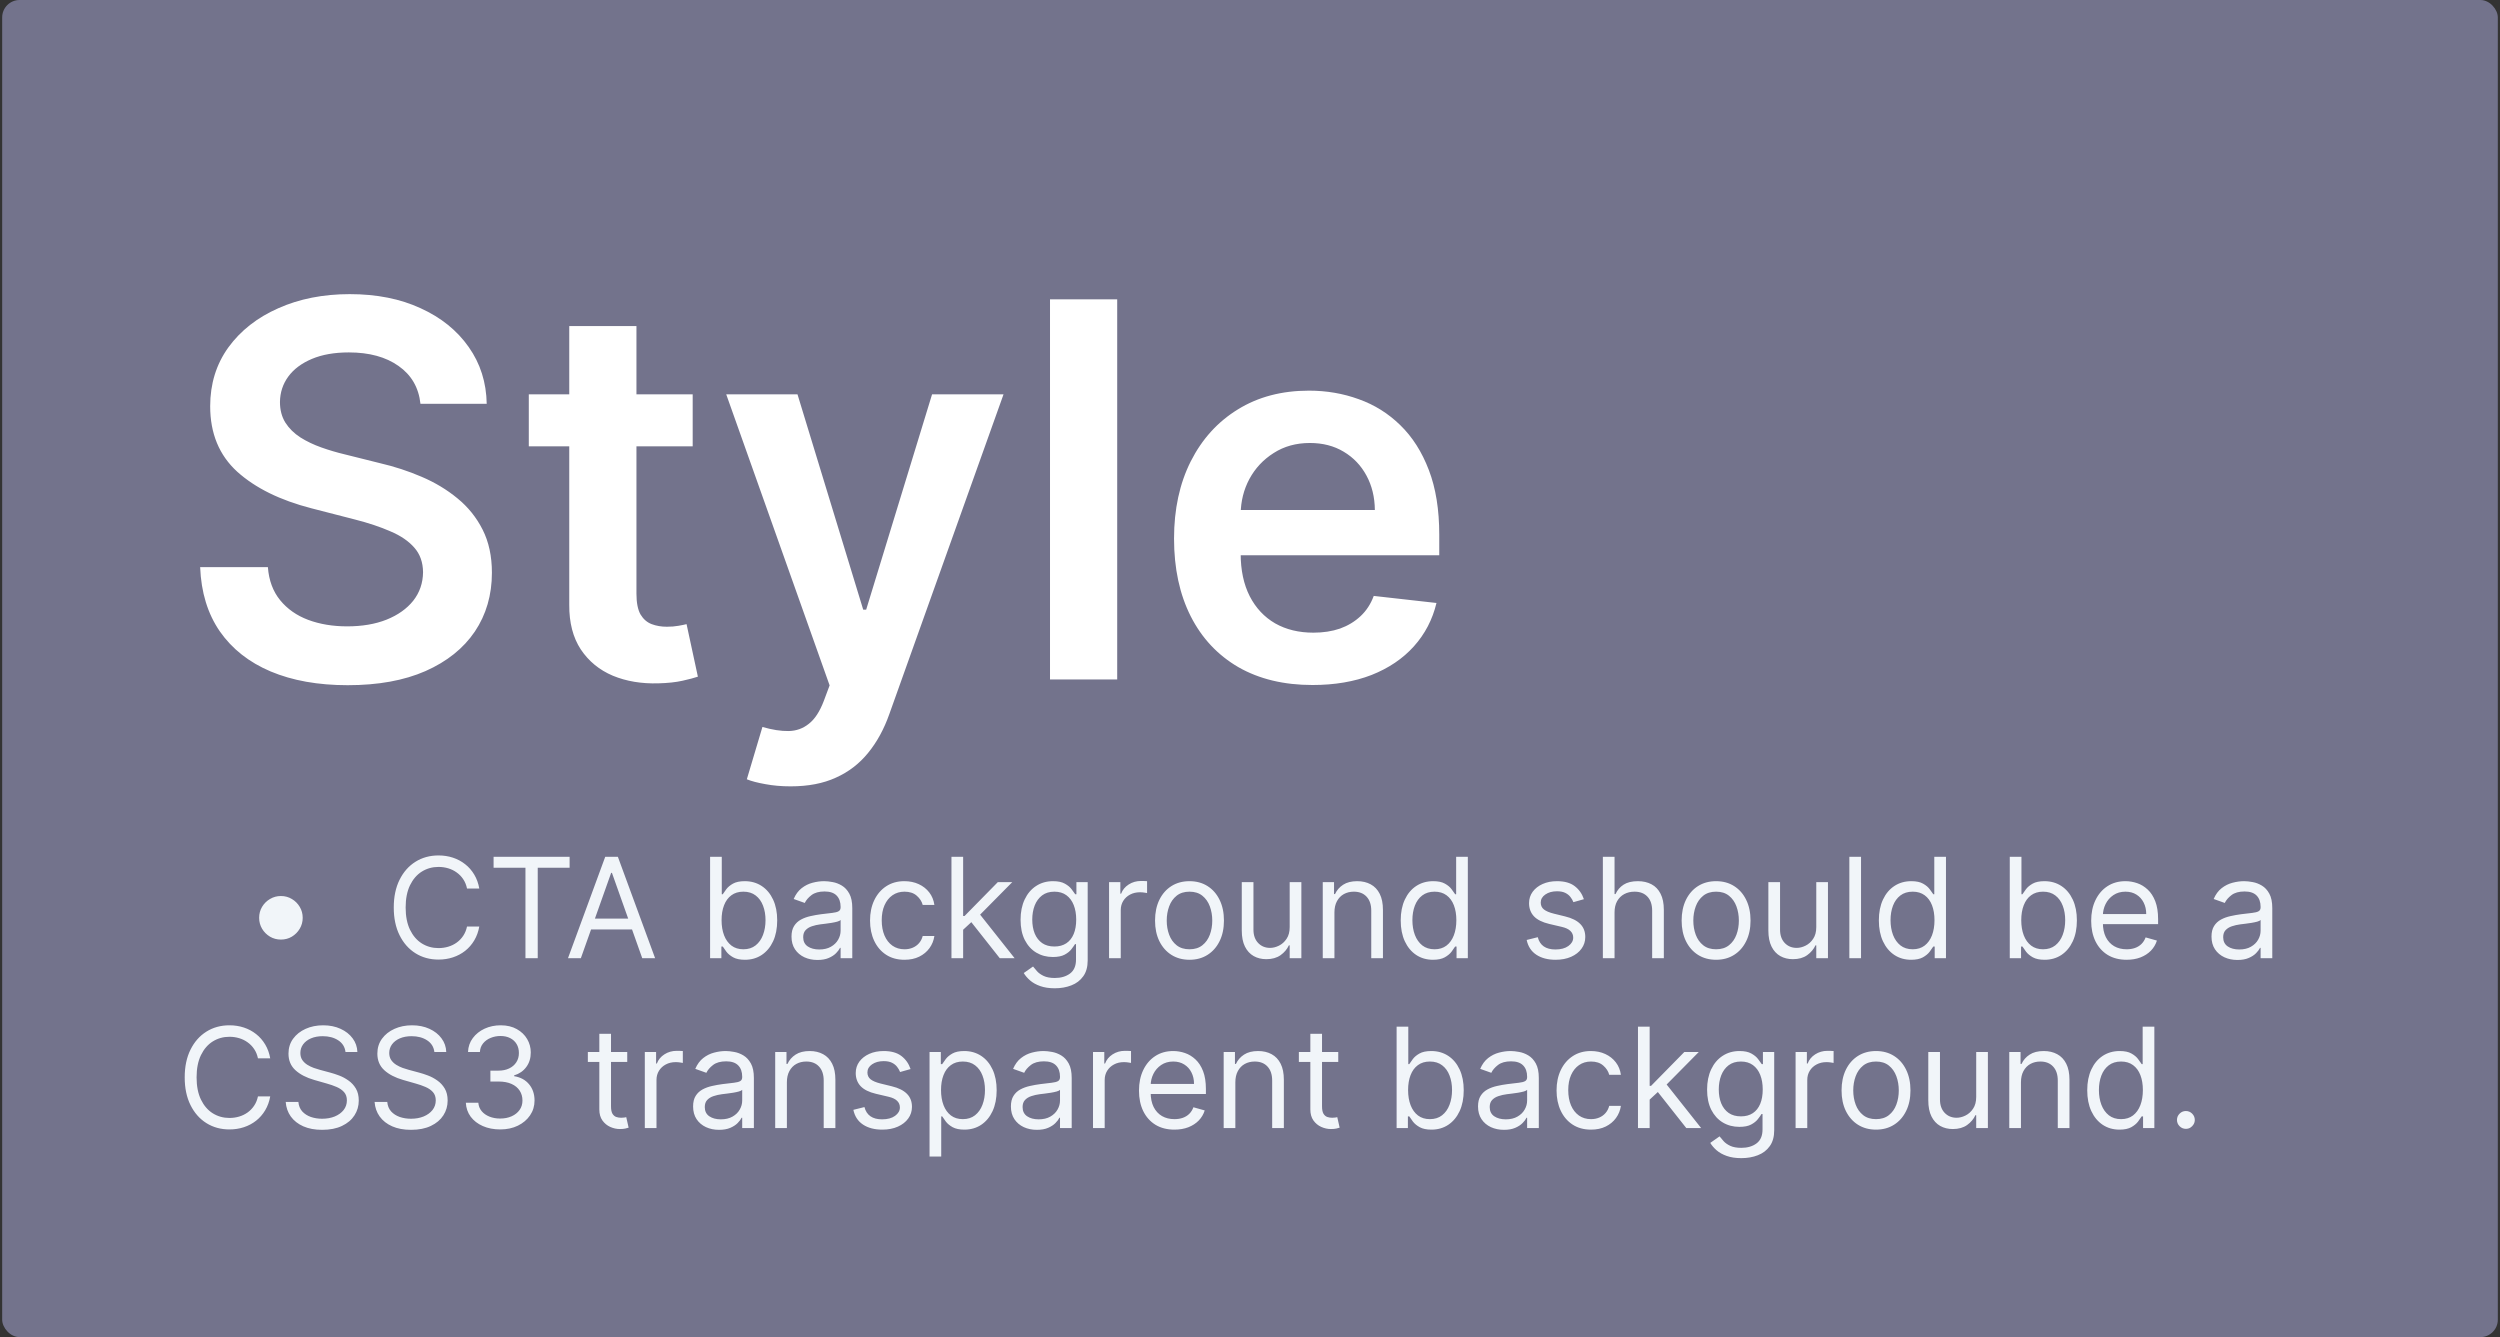 <svg xmlns="http://www.w3.org/2000/svg" width="574" height="307" viewBox="0 0 574 307" fill="none"><rect x="0" y="0" width="574" height="307" fill="#333333" stroke="none"/><rect x="0.5" width="573" height="307" rx="4" fill="#73738C"></rect><path d="M96.537 92.719C96.139 88.997 94.463 86.099 91.508 84.026C88.582 81.952 84.776 80.915 80.088 80.915C76.793 80.915 73.966 81.412 71.608 82.406C69.25 83.401 67.446 84.75 66.196 86.454C64.946 88.159 64.307 90.105 64.278 92.293C64.278 94.111 64.69 95.688 65.514 97.023C66.367 98.358 67.517 99.494 68.966 100.432C70.415 101.341 72.02 102.108 73.781 102.733C75.543 103.358 77.318 103.884 79.108 104.31L87.29 106.355C90.585 107.122 93.753 108.159 96.793 109.466C99.861 110.773 102.602 112.42 105.017 114.409C107.46 116.398 109.392 118.798 110.812 121.611C112.233 124.423 112.943 127.719 112.943 131.497C112.943 136.611 111.636 141.114 109.023 145.006C106.409 148.869 102.631 151.895 97.688 154.082C92.773 156.241 86.821 157.321 79.832 157.321C73.043 157.321 67.148 156.27 62.148 154.168C57.176 152.065 53.284 148.997 50.472 144.963C47.688 140.929 46.182 136.014 45.955 130.219H61.508C61.736 133.259 62.673 135.787 64.321 137.804C65.969 139.821 68.114 141.327 70.756 142.321C73.426 143.315 76.409 143.812 79.704 143.812C83.142 143.812 86.153 143.301 88.739 142.278C91.352 141.227 93.398 139.778 94.875 137.932C96.352 136.057 97.105 133.869 97.133 131.369C97.105 129.097 96.438 127.222 95.131 125.744C93.824 124.239 91.992 122.989 89.633 121.994C87.304 120.972 84.577 120.062 81.452 119.267L71.523 116.71C64.335 114.864 58.653 112.065 54.477 108.315C50.33 104.537 48.256 99.523 48.256 93.273C48.256 88.131 49.648 83.628 52.432 79.764C55.244 75.901 59.065 72.903 63.895 70.773C68.724 68.614 74.193 67.534 80.301 67.534C86.494 67.534 91.921 68.614 96.579 70.773C101.267 72.903 104.946 75.872 107.616 79.679C110.287 83.457 111.665 87.804 111.75 92.719H96.537ZM159.04 90.546V102.477H121.413V90.546H159.04ZM130.702 74.864H146.129V136.312C146.129 138.386 146.441 139.977 147.066 141.085C147.719 142.165 148.572 142.903 149.623 143.301C150.674 143.699 151.839 143.898 153.117 143.898C154.083 143.898 154.964 143.827 155.759 143.685C156.583 143.543 157.208 143.415 157.634 143.301L160.234 155.361C159.41 155.645 158.231 155.957 156.697 156.298C155.191 156.639 153.344 156.838 151.157 156.895C147.293 157.009 143.813 156.426 140.717 155.148C137.62 153.841 135.163 151.824 133.344 149.097C131.555 146.369 130.674 142.96 130.702 138.869V74.864ZM181.53 180.545C179.428 180.545 177.482 180.375 175.692 180.034C173.93 179.722 172.524 179.352 171.473 178.926L175.053 166.909C177.297 167.563 179.3 167.875 181.061 167.847C182.822 167.818 184.371 167.264 185.706 166.185C187.07 165.134 188.22 163.372 189.158 160.901L190.479 157.364L166.743 90.546H183.107L198.192 139.977H198.874L214.001 90.546H230.408L204.2 163.926C202.979 167.392 201.359 170.361 199.342 172.832C197.325 175.332 194.854 177.236 191.928 178.543C189.03 179.878 185.564 180.545 181.53 180.545ZM256.509 68.727V156H241.082V68.727H256.509ZM301.349 157.278C294.786 157.278 289.119 155.915 284.346 153.188C279.602 150.432 275.951 146.54 273.394 141.511C270.837 136.455 269.559 130.503 269.559 123.656C269.559 116.923 270.837 111.014 273.394 105.929C275.979 100.815 279.587 96.838 284.218 93.997C288.849 91.128 294.289 89.693 300.539 89.693C304.573 89.693 308.38 90.347 311.96 91.653C315.567 92.932 318.749 94.921 321.505 97.619C324.289 100.318 326.477 103.756 328.067 107.932C329.658 112.08 330.454 117.023 330.454 122.761V127.491H276.803V117.094H315.667C315.638 114.139 314.999 111.511 313.749 109.21C312.499 106.881 310.752 105.048 308.508 103.713C306.292 102.378 303.707 101.71 300.752 101.71C297.599 101.71 294.829 102.477 292.442 104.011C290.056 105.517 288.195 107.506 286.86 109.977C285.553 112.42 284.886 115.105 284.857 118.031V127.108C284.857 130.915 285.553 134.182 286.945 136.909C288.337 139.608 290.283 141.682 292.783 143.131C295.283 144.551 298.21 145.261 301.562 145.261C303.806 145.261 305.837 144.949 307.656 144.324C309.474 143.67 311.05 142.719 312.386 141.469C313.721 140.219 314.729 138.67 315.411 136.824L329.815 138.443C328.906 142.25 327.173 145.574 324.616 148.415C322.087 151.227 318.849 153.415 314.9 154.977C310.951 156.511 306.434 157.278 301.349 157.278Z" fill="white"></path><path d="M64.5 215.727C63.583 215.727 62.746 215.504 61.989 215.057C61.231 214.602 60.625 213.996 60.17 213.239C59.724 212.481 59.5 211.644 59.5 210.727C59.5 209.803 59.724 208.966 60.17 208.216C60.625 207.458 61.231 206.856 61.989 206.409C62.746 205.955 63.583 205.727 64.5 205.727C65.424 205.727 66.261 205.955 67.011 206.409C67.769 206.856 68.371 207.458 68.818 208.216C69.273 208.966 69.5 209.803 69.5 210.727C69.5 211.644 69.273 212.481 68.818 213.239C68.371 213.996 67.769 214.602 67.011 215.057C66.261 215.504 65.424 215.727 64.5 215.727ZM110.045 204H107.227C107.061 203.189 106.769 202.477 106.352 201.864C105.943 201.25 105.443 200.735 104.852 200.318C104.269 199.894 103.621 199.576 102.909 199.364C102.197 199.152 101.455 199.045 100.682 199.045C99.273 199.045 97.996 199.402 96.852 200.114C95.716 200.826 94.811 201.875 94.136 203.261C93.47 204.648 93.136 206.348 93.136 208.364C93.136 210.379 93.47 212.08 94.136 213.466C94.811 214.852 95.716 215.902 96.852 216.614C97.996 217.326 99.273 217.682 100.682 217.682C101.455 217.682 102.197 217.576 102.909 217.364C103.621 217.152 104.269 216.837 104.852 216.42C105.443 215.996 105.943 215.477 106.352 214.864C106.769 214.242 107.061 213.53 107.227 212.727H110.045C109.833 213.917 109.447 214.981 108.886 215.92C108.326 216.86 107.629 217.659 106.795 218.318C105.962 218.97 105.027 219.466 103.989 219.807C102.958 220.148 101.856 220.318 100.682 220.318C98.697 220.318 96.932 219.833 95.386 218.864C93.841 217.894 92.625 216.515 91.739 214.727C90.852 212.939 90.409 210.818 90.409 208.364C90.409 205.909 90.852 203.788 91.739 202C92.625 200.212 93.841 198.833 95.386 197.864C96.932 196.894 98.697 196.409 100.682 196.409C101.856 196.409 102.958 196.58 103.989 196.92C105.027 197.261 105.962 197.761 106.795 198.42C107.629 199.072 108.326 199.867 108.886 200.807C109.447 201.739 109.833 202.803 110.045 204ZM113.327 199.227V196.727H130.781V199.227H123.463V220H120.645V199.227H113.327ZM133.366 220H130.412L138.957 196.727H141.866L150.412 220H147.457L140.503 200.409H140.321L133.366 220ZM134.457 210.909H146.366V213.409H134.457V210.909ZM163.037 220V196.727H165.719V205.318H165.946C166.143 205.015 166.416 204.629 166.764 204.159C167.12 203.682 167.628 203.258 168.287 202.886C168.954 202.508 169.855 202.318 170.991 202.318C172.461 202.318 173.757 202.686 174.878 203.42C175.999 204.155 176.874 205.197 177.503 206.545C178.132 207.894 178.446 209.485 178.446 211.318C178.446 213.167 178.132 214.769 177.503 216.125C176.874 217.473 176.003 218.519 174.889 219.261C173.776 219.996 172.491 220.364 171.037 220.364C169.916 220.364 169.018 220.178 168.344 219.807C167.67 219.428 167.151 219 166.787 218.523C166.423 218.038 166.143 217.636 165.946 217.318H165.628V220H163.037ZM165.673 211.273C165.673 212.591 165.866 213.754 166.253 214.761C166.639 215.761 167.204 216.545 167.946 217.114C168.688 217.674 169.598 217.955 170.673 217.955C171.795 217.955 172.73 217.659 173.48 217.068C174.238 216.47 174.806 215.667 175.185 214.659C175.571 213.644 175.764 212.515 175.764 211.273C175.764 210.045 175.575 208.939 175.196 207.955C174.825 206.962 174.26 206.178 173.503 205.602C172.753 205.019 171.81 204.727 170.673 204.727C169.582 204.727 168.666 205.004 167.923 205.557C167.181 206.102 166.62 206.867 166.241 207.852C165.863 208.83 165.673 209.97 165.673 211.273ZM187.685 220.409C186.579 220.409 185.575 220.201 184.673 219.784C183.772 219.36 183.056 218.75 182.526 217.955C181.995 217.152 181.73 216.182 181.73 215.045C181.73 214.045 181.927 213.235 182.321 212.614C182.715 211.985 183.241 211.492 183.901 211.136C184.56 210.78 185.287 210.515 186.082 210.341C186.885 210.159 187.692 210.015 188.503 209.909C189.563 209.773 190.423 209.67 191.082 209.602C191.749 209.527 192.234 209.402 192.537 209.227C192.848 209.053 193.003 208.75 193.003 208.318V208.227C193.003 207.106 192.696 206.235 192.082 205.614C191.476 204.992 190.556 204.682 189.321 204.682C188.041 204.682 187.037 204.962 186.31 205.523C185.582 206.083 185.071 206.682 184.776 207.318L182.23 206.409C182.685 205.348 183.291 204.523 184.048 203.932C184.813 203.333 185.647 202.917 186.548 202.682C187.457 202.439 188.351 202.318 189.23 202.318C189.791 202.318 190.435 202.386 191.162 202.523C191.897 202.652 192.605 202.92 193.287 203.33C193.976 203.739 194.548 204.356 195.003 205.182C195.457 206.008 195.685 207.114 195.685 208.5V220H193.003V217.636H192.866C192.685 218.015 192.382 218.42 191.957 218.852C191.533 219.284 190.969 219.652 190.264 219.955C189.56 220.258 188.7 220.409 187.685 220.409ZM188.094 218C189.154 218 190.048 217.792 190.776 217.375C191.51 216.958 192.063 216.42 192.435 215.761C192.813 215.102 193.003 214.409 193.003 213.682V211.227C192.889 211.364 192.639 211.489 192.253 211.602C191.874 211.708 191.435 211.803 190.935 211.886C190.442 211.962 189.961 212.03 189.491 212.091C189.029 212.144 188.654 212.189 188.366 212.227C187.67 212.318 187.018 212.466 186.412 212.67C185.813 212.867 185.329 213.167 184.957 213.568C184.594 213.962 184.412 214.5 184.412 215.182C184.412 216.114 184.757 216.818 185.446 217.295C186.143 217.765 187.026 218 188.094 218ZM207.67 220.364C206.034 220.364 204.625 219.977 203.443 219.205C202.261 218.432 201.352 217.367 200.716 216.011C200.08 214.655 199.761 213.106 199.761 211.364C199.761 209.591 200.087 208.027 200.739 206.67C201.398 205.307 202.314 204.242 203.489 203.477C204.67 202.705 206.049 202.318 207.625 202.318C208.852 202.318 209.958 202.545 210.943 203C211.928 203.455 212.735 204.091 213.364 204.909C213.992 205.727 214.383 206.682 214.534 207.773H211.852C211.648 206.977 211.193 206.273 210.489 205.659C209.792 205.038 208.852 204.727 207.67 204.727C206.625 204.727 205.708 205 204.92 205.545C204.14 206.083 203.53 206.845 203.091 207.83C202.659 208.807 202.443 209.955 202.443 211.273C202.443 212.621 202.655 213.795 203.08 214.795C203.511 215.795 204.117 216.572 204.898 217.125C205.686 217.678 206.61 217.955 207.67 217.955C208.367 217.955 209 217.833 209.568 217.591C210.136 217.348 210.617 217 211.011 216.545C211.405 216.091 211.686 215.545 211.852 214.909H214.534C214.383 215.939 214.008 216.867 213.409 217.693C212.818 218.511 212.034 219.163 211.057 219.648C210.087 220.125 208.958 220.364 207.67 220.364ZM220.955 213.636L220.909 210.318H221.455L229.091 202.545H232.409L224.273 210.773H224.045L220.955 213.636ZM218.455 220V196.727H221.136V220H218.455ZM229.545 220L222.727 211.364L224.636 209.5L232.955 220H229.545ZM242.188 226.909C240.892 226.909 239.778 226.742 238.847 226.409C237.915 226.083 237.138 225.652 236.517 225.114C235.903 224.583 235.415 224.015 235.051 223.409L237.188 221.909C237.43 222.227 237.737 222.591 238.108 223C238.479 223.417 238.987 223.777 239.631 224.08C240.282 224.39 241.134 224.545 242.188 224.545C243.597 224.545 244.759 224.205 245.676 223.523C246.593 222.841 247.051 221.773 247.051 220.318V216.773H246.824C246.627 217.091 246.347 217.485 245.983 217.955C245.627 218.417 245.112 218.83 244.438 219.193C243.771 219.549 242.869 219.727 241.733 219.727C240.324 219.727 239.059 219.394 237.938 218.727C236.824 218.061 235.941 217.091 235.29 215.818C234.646 214.545 234.324 213 234.324 211.182C234.324 209.394 234.638 207.837 235.267 206.511C235.896 205.178 236.771 204.148 237.892 203.42C239.013 202.686 240.309 202.318 241.778 202.318C242.915 202.318 243.816 202.508 244.483 202.886C245.157 203.258 245.672 203.682 246.028 204.159C246.392 204.629 246.672 205.015 246.869 205.318H247.142V202.545H249.733V220.5C249.733 222 249.392 223.22 248.71 224.159C248.036 225.106 247.127 225.799 245.983 226.239C244.847 226.686 243.581 226.909 242.188 226.909ZM242.097 217.318C243.172 217.318 244.081 217.072 244.824 216.58C245.566 216.087 246.131 215.379 246.517 214.455C246.903 213.53 247.097 212.424 247.097 211.136C247.097 209.879 246.907 208.769 246.528 207.807C246.15 206.845 245.589 206.091 244.847 205.545C244.104 205 243.188 204.727 242.097 204.727C240.96 204.727 240.013 205.015 239.256 205.591C238.506 206.167 237.941 206.939 237.562 207.909C237.191 208.879 237.006 209.955 237.006 211.136C237.006 212.348 237.195 213.42 237.574 214.352C237.96 215.277 238.528 216.004 239.278 216.534C240.036 217.057 240.975 217.318 242.097 217.318ZM254.642 220V202.545H257.233V205.182H257.415C257.733 204.318 258.309 203.617 259.142 203.08C259.975 202.542 260.915 202.273 261.96 202.273C262.157 202.273 262.403 202.277 262.699 202.284C262.994 202.292 263.218 202.303 263.369 202.318V205.045C263.278 205.023 263.07 204.989 262.744 204.943C262.426 204.89 262.089 204.864 261.733 204.864C260.884 204.864 260.127 205.042 259.46 205.398C258.801 205.746 258.278 206.231 257.892 206.852C257.513 207.466 257.324 208.167 257.324 208.955V220H254.642ZM273.108 220.364C271.532 220.364 270.15 219.989 268.96 219.239C267.778 218.489 266.854 217.439 266.188 216.091C265.528 214.742 265.199 213.167 265.199 211.364C265.199 209.545 265.528 207.958 266.188 206.602C266.854 205.246 267.778 204.193 268.96 203.443C270.15 202.693 271.532 202.318 273.108 202.318C274.684 202.318 276.063 202.693 277.244 203.443C278.434 204.193 279.358 205.246 280.017 206.602C280.684 207.958 281.017 209.545 281.017 211.364C281.017 213.167 280.684 214.742 280.017 216.091C279.358 217.439 278.434 218.489 277.244 219.239C276.063 219.989 274.684 220.364 273.108 220.364ZM273.108 217.955C274.305 217.955 275.29 217.648 276.062 217.034C276.835 216.42 277.407 215.614 277.778 214.614C278.15 213.614 278.335 212.53 278.335 211.364C278.335 210.197 278.15 209.11 277.778 208.102C277.407 207.095 276.835 206.28 276.062 205.659C275.29 205.038 274.305 204.727 273.108 204.727C271.911 204.727 270.926 205.038 270.153 205.659C269.381 206.28 268.809 207.095 268.438 208.102C268.066 209.11 267.881 210.197 267.881 211.364C267.881 212.53 268.066 213.614 268.438 214.614C268.809 215.614 269.381 216.42 270.153 217.034C270.926 217.648 271.911 217.955 273.108 217.955ZM296.111 212.864V202.545H298.793V220H296.111V217.045H295.929C295.52 217.932 294.884 218.686 294.02 219.307C293.156 219.92 292.065 220.227 290.747 220.227C289.656 220.227 288.687 219.989 287.838 219.511C286.99 219.027 286.323 218.299 285.838 217.33C285.353 216.352 285.111 215.121 285.111 213.636V202.545H287.793V213.455C287.793 214.727 288.149 215.742 288.861 216.5C289.58 217.258 290.497 217.636 291.611 217.636C292.277 217.636 292.955 217.466 293.645 217.125C294.342 216.784 294.925 216.261 295.395 215.557C295.872 214.852 296.111 213.955 296.111 212.864ZM306.386 209.5V220H303.705V202.545H306.295V205.273H306.523C306.932 204.386 307.553 203.674 308.386 203.136C309.22 202.591 310.295 202.318 311.614 202.318C312.795 202.318 313.83 202.561 314.716 203.045C315.602 203.523 316.292 204.25 316.784 205.227C317.277 206.197 317.523 207.424 317.523 208.909V220H314.841V209.091C314.841 207.72 314.485 206.652 313.773 205.886C313.061 205.114 312.083 204.727 310.841 204.727C309.985 204.727 309.22 204.913 308.545 205.284C307.879 205.655 307.352 206.197 306.966 206.909C306.58 207.621 306.386 208.485 306.386 209.5ZM329.014 220.364C327.56 220.364 326.276 219.996 325.162 219.261C324.048 218.519 323.177 217.473 322.548 216.125C321.92 214.769 321.605 213.167 321.605 211.318C321.605 209.485 321.92 207.894 322.548 206.545C323.177 205.197 324.052 204.155 325.173 203.42C326.295 202.686 327.59 202.318 329.06 202.318C330.196 202.318 331.094 202.508 331.753 202.886C332.42 203.258 332.927 203.682 333.276 204.159C333.632 204.629 333.908 205.015 334.105 205.318H334.332V196.727H337.014V220H334.423V217.318H334.105C333.908 217.636 333.628 218.038 333.264 218.523C332.901 219 332.382 219.428 331.707 219.807C331.033 220.178 330.135 220.364 329.014 220.364ZM329.378 217.955C330.454 217.955 331.363 217.674 332.105 217.114C332.848 216.545 333.412 215.761 333.798 214.761C334.185 213.754 334.378 212.591 334.378 211.273C334.378 209.97 334.188 208.83 333.81 207.852C333.431 206.867 332.87 206.102 332.128 205.557C331.385 205.004 330.469 204.727 329.378 204.727C328.241 204.727 327.295 205.019 326.537 205.602C325.787 206.178 325.223 206.962 324.844 207.955C324.473 208.939 324.287 210.045 324.287 211.273C324.287 212.515 324.476 213.644 324.855 214.659C325.241 215.667 325.81 216.47 326.56 217.068C327.317 217.659 328.257 217.955 329.378 217.955ZM363.662 206.455L361.253 207.136C361.101 206.735 360.878 206.345 360.582 205.966C360.295 205.58 359.901 205.261 359.401 205.011C358.901 204.761 358.26 204.636 357.48 204.636C356.412 204.636 355.522 204.883 354.81 205.375C354.105 205.86 353.753 206.477 353.753 207.227C353.753 207.894 353.995 208.42 354.48 208.807C354.965 209.193 355.723 209.515 356.753 209.773L359.344 210.409C360.904 210.788 362.067 211.367 362.832 212.148C363.598 212.92 363.98 213.917 363.98 215.136C363.98 216.136 363.692 217.03 363.116 217.818C362.548 218.606 361.753 219.227 360.73 219.682C359.707 220.136 358.518 220.364 357.162 220.364C355.382 220.364 353.908 219.977 352.741 219.205C351.575 218.432 350.836 217.303 350.526 215.818L353.071 215.182C353.313 216.121 353.772 216.826 354.446 217.295C355.128 217.765 356.018 218 357.116 218C358.366 218 359.359 217.735 360.094 217.205C360.836 216.667 361.207 216.023 361.207 215.273C361.207 214.667 360.995 214.159 360.571 213.75C360.147 213.333 359.495 213.023 358.616 212.818L355.707 212.136C354.109 211.758 352.935 211.17 352.185 210.375C351.442 209.572 351.071 208.568 351.071 207.364C351.071 206.379 351.348 205.508 351.901 204.75C352.461 203.992 353.223 203.398 354.185 202.966C355.154 202.534 356.253 202.318 357.48 202.318C359.207 202.318 360.563 202.697 361.548 203.455C362.541 204.212 363.245 205.212 363.662 206.455ZM370.699 209.5V220H368.017V196.727H370.699V205.273H370.926C371.335 204.371 371.949 203.655 372.767 203.125C373.593 202.587 374.691 202.318 376.062 202.318C377.252 202.318 378.294 202.557 379.188 203.034C380.081 203.504 380.775 204.227 381.267 205.205C381.767 206.174 382.017 207.409 382.017 208.909V220H379.335V209.091C379.335 207.705 378.975 206.633 378.256 205.875C377.544 205.11 376.555 204.727 375.29 204.727C374.411 204.727 373.623 204.913 372.926 205.284C372.237 205.655 371.691 206.197 371.29 206.909C370.896 207.621 370.699 208.485 370.699 209.5ZM394.014 220.364C392.438 220.364 391.056 219.989 389.866 219.239C388.685 218.489 387.76 217.439 387.094 216.091C386.435 214.742 386.105 213.167 386.105 211.364C386.105 209.545 386.435 207.958 387.094 206.602C387.76 205.246 388.685 204.193 389.866 203.443C391.056 202.693 392.438 202.318 394.014 202.318C395.59 202.318 396.969 202.693 398.151 203.443C399.34 204.193 400.264 205.246 400.923 206.602C401.59 207.958 401.923 209.545 401.923 211.364C401.923 213.167 401.59 214.742 400.923 216.091C400.264 217.439 399.34 218.489 398.151 219.239C396.969 219.989 395.59 220.364 394.014 220.364ZM394.014 217.955C395.211 217.955 396.196 217.648 396.969 217.034C397.741 216.42 398.313 215.614 398.685 214.614C399.056 213.614 399.241 212.53 399.241 211.364C399.241 210.197 399.056 209.11 398.685 208.102C398.313 207.095 397.741 206.28 396.969 205.659C396.196 205.038 395.211 204.727 394.014 204.727C392.817 204.727 391.832 205.038 391.06 205.659C390.287 206.28 389.715 207.095 389.344 208.102C388.973 209.11 388.787 210.197 388.787 211.364C388.787 212.53 388.973 213.614 389.344 214.614C389.715 215.614 390.287 216.42 391.06 217.034C391.832 217.648 392.817 217.955 394.014 217.955ZM417.017 212.864V202.545H419.699V220H417.017V217.045H416.835C416.426 217.932 415.79 218.686 414.926 219.307C414.063 219.92 412.972 220.227 411.653 220.227C410.562 220.227 409.593 219.989 408.744 219.511C407.896 219.027 407.229 218.299 406.744 217.33C406.259 216.352 406.017 215.121 406.017 213.636V202.545H408.699V213.455C408.699 214.727 409.055 215.742 409.767 216.5C410.487 217.258 411.403 217.636 412.517 217.636C413.184 217.636 413.862 217.466 414.551 217.125C415.248 216.784 415.831 216.261 416.301 215.557C416.778 214.852 417.017 213.955 417.017 212.864ZM427.293 196.727V220H424.611V196.727H427.293ZM438.795 220.364C437.341 220.364 436.057 219.996 434.943 219.261C433.83 218.519 432.958 217.473 432.33 216.125C431.701 214.769 431.386 213.167 431.386 211.318C431.386 209.485 431.701 207.894 432.33 206.545C432.958 205.197 433.833 204.155 434.955 203.42C436.076 202.686 437.371 202.318 438.841 202.318C439.977 202.318 440.875 202.508 441.534 202.886C442.201 203.258 442.708 203.682 443.057 204.159C443.413 204.629 443.689 205.015 443.886 205.318H444.114V196.727H446.795V220H444.205V217.318H443.886C443.689 217.636 443.409 218.038 443.045 218.523C442.682 219 442.163 219.428 441.489 219.807C440.814 220.178 439.917 220.364 438.795 220.364ZM439.159 217.955C440.235 217.955 441.144 217.674 441.886 217.114C442.629 216.545 443.193 215.761 443.58 214.761C443.966 213.754 444.159 212.591 444.159 211.273C444.159 209.97 443.97 208.83 443.591 207.852C443.212 206.867 442.652 206.102 441.909 205.557C441.167 205.004 440.25 204.727 439.159 204.727C438.023 204.727 437.076 205.019 436.318 205.602C435.568 206.178 435.004 206.962 434.625 207.955C434.254 208.939 434.068 210.045 434.068 211.273C434.068 212.515 434.258 213.644 434.636 214.659C435.023 215.667 435.591 216.47 436.341 217.068C437.098 217.659 438.038 217.955 439.159 217.955ZM461.443 220V196.727H464.125V205.318H464.352C464.549 205.015 464.822 204.629 465.17 204.159C465.527 203.682 466.034 203.258 466.693 202.886C467.36 202.508 468.261 202.318 469.398 202.318C470.867 202.318 472.163 202.686 473.284 203.42C474.405 204.155 475.28 205.197 475.909 206.545C476.538 207.894 476.852 209.485 476.852 211.318C476.852 213.167 476.538 214.769 475.909 216.125C475.28 217.473 474.409 218.519 473.295 219.261C472.182 219.996 470.898 220.364 469.443 220.364C468.322 220.364 467.424 220.178 466.75 219.807C466.076 219.428 465.557 219 465.193 218.523C464.83 218.038 464.549 217.636 464.352 217.318H464.034V220H461.443ZM464.08 211.273C464.08 212.591 464.273 213.754 464.659 214.761C465.045 215.761 465.61 216.545 466.352 217.114C467.095 217.674 468.004 217.955 469.08 217.955C470.201 217.955 471.136 217.659 471.886 217.068C472.644 216.47 473.212 215.667 473.591 214.659C473.977 213.644 474.17 212.515 474.17 211.273C474.17 210.045 473.981 208.939 473.602 207.955C473.231 206.962 472.667 206.178 471.909 205.602C471.159 205.019 470.216 204.727 469.08 204.727C467.989 204.727 467.072 205.004 466.33 205.557C465.587 206.102 465.027 206.867 464.648 207.852C464.269 208.83 464.08 209.97 464.08 211.273ZM488.273 220.364C486.591 220.364 485.14 219.992 483.92 219.25C482.708 218.5 481.773 217.455 481.114 216.114C480.462 214.765 480.136 213.197 480.136 211.409C480.136 209.621 480.462 208.045 481.114 206.682C481.773 205.311 482.689 204.242 483.864 203.477C485.045 202.705 486.424 202.318 488 202.318C488.909 202.318 489.807 202.47 490.693 202.773C491.58 203.076 492.386 203.568 493.114 204.25C493.841 204.924 494.42 205.818 494.852 206.932C495.284 208.045 495.5 209.417 495.5 211.045V212.182H482.045V209.864H492.773C492.773 208.879 492.576 208 492.182 207.227C491.795 206.455 491.242 205.845 490.523 205.398C489.811 204.951 488.97 204.727 488 204.727C486.932 204.727 486.008 204.992 485.227 205.523C484.455 206.045 483.86 206.727 483.443 207.568C483.027 208.409 482.818 209.311 482.818 210.273V211.818C482.818 213.136 483.045 214.254 483.5 215.17C483.962 216.08 484.602 216.773 485.42 217.25C486.239 217.72 487.189 217.955 488.273 217.955C488.977 217.955 489.614 217.856 490.182 217.659C490.758 217.455 491.254 217.152 491.67 216.75C492.087 216.341 492.409 215.833 492.636 215.227L495.227 215.955C494.955 216.833 494.496 217.606 493.852 218.273C493.208 218.932 492.413 219.447 491.466 219.818C490.519 220.182 489.455 220.364 488.273 220.364ZM513.716 220.409C512.61 220.409 511.606 220.201 510.705 219.784C509.803 219.36 509.087 218.75 508.557 217.955C508.027 217.152 507.761 216.182 507.761 215.045C507.761 214.045 507.958 213.235 508.352 212.614C508.746 211.985 509.273 211.492 509.932 211.136C510.591 210.78 511.318 210.515 512.114 210.341C512.917 210.159 513.723 210.015 514.534 209.909C515.595 209.773 516.455 209.67 517.114 209.602C517.78 209.527 518.265 209.402 518.568 209.227C518.879 209.053 519.034 208.75 519.034 208.318V208.227C519.034 207.106 518.727 206.235 518.114 205.614C517.508 204.992 516.587 204.682 515.352 204.682C514.072 204.682 513.068 204.962 512.341 205.523C511.614 206.083 511.102 206.682 510.807 207.318L508.261 206.409C508.716 205.348 509.322 204.523 510.08 203.932C510.845 203.333 511.678 202.917 512.58 202.682C513.489 202.439 514.383 202.318 515.261 202.318C515.822 202.318 516.466 202.386 517.193 202.523C517.928 202.652 518.636 202.92 519.318 203.33C520.008 203.739 520.58 204.356 521.034 205.182C521.489 206.008 521.716 207.114 521.716 208.5V220H519.034V217.636H518.898C518.716 218.015 518.413 218.42 517.989 218.852C517.564 219.284 517 219.652 516.295 219.955C515.591 220.258 514.731 220.409 513.716 220.409ZM514.125 218C515.186 218 516.08 217.792 516.807 217.375C517.542 216.958 518.095 216.42 518.466 215.761C518.845 215.102 519.034 214.409 519.034 213.682V211.227C518.92 211.364 518.67 211.489 518.284 211.602C517.905 211.708 517.466 211.803 516.966 211.886C516.473 211.962 515.992 212.03 515.523 212.091C515.061 212.144 514.686 212.189 514.398 212.227C513.701 212.318 513.049 212.466 512.443 212.67C511.845 212.867 511.36 213.167 510.989 213.568C510.625 213.962 510.443 214.5 510.443 215.182C510.443 216.114 510.788 216.818 511.477 217.295C512.174 217.765 513.057 218 514.125 218ZM62.045 243H59.227C59.061 242.189 58.769 241.477 58.352 240.864C57.943 240.25 57.443 239.735 56.852 239.318C56.269 238.894 55.621 238.576 54.909 238.364C54.197 238.152 53.455 238.045 52.682 238.045C51.273 238.045 49.996 238.402 48.852 239.114C47.716 239.826 46.811 240.875 46.136 242.261C45.47 243.648 45.136 245.348 45.136 247.364C45.136 249.379 45.47 251.08 46.136 252.466C46.811 253.852 47.716 254.902 48.852 255.614C49.996 256.326 51.273 256.682 52.682 256.682C53.455 256.682 54.197 256.576 54.909 256.364C55.621 256.152 56.269 255.837 56.852 255.42C57.443 254.996 57.943 254.477 58.352 253.864C58.769 253.242 59.061 252.53 59.227 251.727H62.045C61.833 252.917 61.447 253.981 60.886 254.92C60.326 255.86 59.629 256.659 58.795 257.318C57.962 257.97 57.026 258.466 55.989 258.807C54.958 259.148 53.856 259.318 52.682 259.318C50.697 259.318 48.932 258.833 47.386 257.864C45.841 256.894 44.625 255.515 43.739 253.727C42.852 251.939 42.409 249.818 42.409 247.364C42.409 244.909 42.852 242.788 43.739 241C44.625 239.212 45.841 237.833 47.386 236.864C48.932 235.894 50.697 235.409 52.682 235.409C53.856 235.409 54.958 235.58 55.989 235.92C57.026 236.261 57.962 236.761 58.795 237.42C59.629 238.072 60.326 238.867 60.886 239.807C61.447 240.739 61.833 241.803 62.045 243ZM79.327 241.545C79.19 240.394 78.637 239.5 77.668 238.864C76.698 238.227 75.508 237.909 74.099 237.909C73.069 237.909 72.168 238.076 71.395 238.409C70.63 238.742 70.031 239.201 69.599 239.784C69.175 240.367 68.963 241.03 68.963 241.773C68.963 242.394 69.111 242.928 69.406 243.375C69.709 243.814 70.096 244.182 70.565 244.477C71.035 244.765 71.528 245.004 72.043 245.193C72.558 245.375 73.031 245.523 73.463 245.636L75.827 246.273C76.433 246.432 77.107 246.652 77.849 246.932C78.599 247.212 79.315 247.595 79.997 248.08C80.687 248.557 81.255 249.17 81.702 249.92C82.149 250.67 82.372 251.591 82.372 252.682C82.372 253.939 82.043 255.076 81.383 256.091C80.732 257.106 79.778 257.913 78.52 258.511C77.27 259.11 75.751 259.409 73.963 259.409C72.296 259.409 70.853 259.14 69.633 258.602C68.421 258.064 67.467 257.314 66.77 256.352C66.081 255.39 65.69 254.273 65.599 253H68.508C68.584 253.879 68.88 254.606 69.395 255.182C69.918 255.75 70.577 256.174 71.372 256.455C72.175 256.727 73.039 256.864 73.963 256.864C75.039 256.864 76.005 256.689 76.861 256.341C77.717 255.985 78.395 255.492 78.895 254.864C79.395 254.227 79.645 253.485 79.645 252.636C79.645 251.864 79.429 251.235 78.997 250.75C78.565 250.265 77.997 249.871 77.293 249.568C76.588 249.265 75.827 249 75.008 248.773L72.145 247.955C70.327 247.432 68.887 246.686 67.827 245.716C66.766 244.746 66.236 243.477 66.236 241.909C66.236 240.606 66.588 239.47 67.293 238.5C68.005 237.523 68.959 236.765 70.156 236.227C71.361 235.682 72.706 235.409 74.19 235.409C75.69 235.409 77.024 235.678 78.19 236.216C79.357 236.746 80.281 237.473 80.963 238.398C81.653 239.322 82.016 240.371 82.054 241.545H79.327ZM99.733 241.545C99.597 240.394 99.044 239.5 98.074 238.864C97.104 238.227 95.915 237.909 94.506 237.909C93.475 237.909 92.574 238.076 91.801 238.409C91.036 238.742 90.438 239.201 90.006 239.784C89.581 240.367 89.369 241.03 89.369 241.773C89.369 242.394 89.517 242.928 89.812 243.375C90.115 243.814 90.502 244.182 90.972 244.477C91.441 244.765 91.934 245.004 92.449 245.193C92.964 245.375 93.438 245.523 93.869 245.636L96.233 246.273C96.839 246.432 97.513 246.652 98.256 246.932C99.006 247.212 99.722 247.595 100.403 248.08C101.093 248.557 101.661 249.17 102.108 249.92C102.555 250.67 102.778 251.591 102.778 252.682C102.778 253.939 102.449 255.076 101.79 256.091C101.138 257.106 100.184 257.913 98.926 258.511C97.676 259.11 96.157 259.409 94.369 259.409C92.703 259.409 91.26 259.14 90.04 258.602C88.828 258.064 87.873 257.314 87.176 256.352C86.487 255.39 86.097 254.273 86.006 253H88.915C88.99 253.879 89.286 254.606 89.801 255.182C90.324 255.75 90.983 256.174 91.778 256.455C92.581 256.727 93.445 256.864 94.369 256.864C95.445 256.864 96.411 256.689 97.267 256.341C98.123 255.985 98.801 255.492 99.301 254.864C99.801 254.227 100.051 253.485 100.051 252.636C100.051 251.864 99.835 251.235 99.403 250.75C98.972 250.265 98.403 249.871 97.699 249.568C96.994 249.265 96.233 249 95.415 248.773L92.551 247.955C90.733 247.432 89.294 246.686 88.233 245.716C87.172 244.746 86.642 243.477 86.642 241.909C86.642 240.606 86.994 239.47 87.699 238.5C88.411 237.523 89.365 236.765 90.562 236.227C91.767 235.682 93.112 235.409 94.597 235.409C96.097 235.409 97.43 235.678 98.597 236.216C99.763 236.746 100.688 237.473 101.369 238.398C102.059 239.322 102.422 240.371 102.46 241.545H99.733ZM114.866 259.318C113.366 259.318 112.029 259.061 110.855 258.545C109.688 258.03 108.76 257.314 108.071 256.398C107.389 255.473 107.018 254.402 106.957 253.182H109.821C109.882 253.932 110.139 254.58 110.594 255.125C111.048 255.663 111.643 256.08 112.378 256.375C113.113 256.67 113.927 256.818 114.821 256.818C115.821 256.818 116.707 256.644 117.48 256.295C118.253 255.947 118.859 255.462 119.298 254.841C119.738 254.22 119.957 253.5 119.957 252.682C119.957 251.826 119.745 251.072 119.321 250.42C118.897 249.761 118.276 249.246 117.457 248.875C116.639 248.504 115.639 248.318 114.457 248.318H112.594V245.818H114.457C115.382 245.818 116.192 245.652 116.889 245.318C117.594 244.985 118.143 244.515 118.537 243.909C118.938 243.303 119.139 242.591 119.139 241.773C119.139 240.985 118.965 240.299 118.616 239.716C118.268 239.133 117.776 238.678 117.139 238.352C116.51 238.027 115.768 237.864 114.912 237.864C114.109 237.864 113.351 238.011 112.639 238.307C111.935 238.595 111.359 239.015 110.912 239.568C110.465 240.114 110.223 240.773 110.185 241.545H107.457C107.503 240.326 107.87 239.258 108.56 238.341C109.249 237.417 110.151 236.697 111.264 236.182C112.385 235.667 113.616 235.409 114.957 235.409C116.397 235.409 117.632 235.701 118.662 236.284C119.692 236.86 120.484 237.621 121.037 238.568C121.59 239.515 121.866 240.538 121.866 241.636C121.866 242.947 121.522 244.064 120.832 244.989C120.151 245.913 119.223 246.553 118.048 246.909V247.091C119.518 247.333 120.666 247.958 121.491 248.966C122.317 249.966 122.73 251.205 122.73 252.682C122.73 253.947 122.385 255.083 121.696 256.091C121.014 257.091 120.082 257.879 118.901 258.455C117.719 259.03 116.374 259.318 114.866 259.318ZM144.014 241.545V243.818H134.969V241.545H144.014ZM137.605 237.364H140.287V254C140.287 254.758 140.397 255.326 140.616 255.705C140.844 256.076 141.132 256.326 141.48 256.455C141.836 256.576 142.211 256.636 142.605 256.636C142.901 256.636 143.143 256.621 143.332 256.591C143.522 256.553 143.673 256.523 143.787 256.5L144.332 258.909C144.151 258.977 143.897 259.045 143.571 259.114C143.245 259.189 142.832 259.227 142.332 259.227C141.575 259.227 140.832 259.064 140.105 258.739C139.385 258.413 138.787 257.917 138.31 257.25C137.84 256.583 137.605 255.742 137.605 254.727V237.364ZM148.048 259V241.545H150.639V244.182H150.821C151.139 243.318 151.715 242.617 152.548 242.08C153.382 241.542 154.321 241.273 155.366 241.273C155.563 241.273 155.81 241.277 156.105 241.284C156.401 241.292 156.624 241.303 156.776 241.318V244.045C156.685 244.023 156.476 243.989 156.151 243.943C155.832 243.89 155.495 243.864 155.139 243.864C154.291 243.864 153.533 244.042 152.866 244.398C152.207 244.746 151.685 245.231 151.298 245.852C150.92 246.466 150.73 247.167 150.73 247.955V259H148.048ZM165.091 259.409C163.985 259.409 162.981 259.201 162.08 258.784C161.178 258.36 160.462 257.75 159.932 256.955C159.402 256.152 159.136 255.182 159.136 254.045C159.136 253.045 159.333 252.235 159.727 251.614C160.121 250.985 160.648 250.492 161.307 250.136C161.966 249.78 162.693 249.515 163.489 249.341C164.292 249.159 165.098 249.015 165.909 248.909C166.97 248.773 167.83 248.67 168.489 248.602C169.155 248.527 169.64 248.402 169.943 248.227C170.254 248.053 170.409 247.75 170.409 247.318V247.227C170.409 246.106 170.102 245.235 169.489 244.614C168.883 243.992 167.962 243.682 166.727 243.682C165.447 243.682 164.443 243.962 163.716 244.523C162.989 245.083 162.477 245.682 162.182 246.318L159.636 245.409C160.091 244.348 160.697 243.523 161.455 242.932C162.22 242.333 163.053 241.917 163.955 241.682C164.864 241.439 165.758 241.318 166.636 241.318C167.197 241.318 167.841 241.386 168.568 241.523C169.303 241.652 170.011 241.92 170.693 242.33C171.383 242.739 171.955 243.356 172.409 244.182C172.864 245.008 173.091 246.114 173.091 247.5V259H170.409V256.636H170.273C170.091 257.015 169.788 257.42 169.364 257.852C168.939 258.284 168.375 258.652 167.67 258.955C166.966 259.258 166.106 259.409 165.091 259.409ZM165.5 257C166.561 257 167.455 256.792 168.182 256.375C168.917 255.958 169.47 255.42 169.841 254.761C170.22 254.102 170.409 253.409 170.409 252.682V250.227C170.295 250.364 170.045 250.489 169.659 250.602C169.28 250.708 168.841 250.803 168.341 250.886C167.848 250.962 167.367 251.03 166.898 251.091C166.436 251.144 166.061 251.189 165.773 251.227C165.076 251.318 164.424 251.466 163.818 251.67C163.22 251.867 162.735 252.167 162.364 252.568C162 252.962 161.818 253.5 161.818 254.182C161.818 255.114 162.163 255.818 162.852 256.295C163.549 256.765 164.432 257 165.5 257ZM180.668 248.5V259H177.986V241.545H180.577V244.273H180.804C181.213 243.386 181.834 242.674 182.668 242.136C183.501 241.591 184.577 241.318 185.895 241.318C187.077 241.318 188.111 241.561 188.997 242.045C189.884 242.523 190.573 243.25 191.065 244.227C191.558 245.197 191.804 246.424 191.804 247.909V259H189.122V248.091C189.122 246.72 188.766 245.652 188.054 244.886C187.342 244.114 186.365 243.727 185.122 243.727C184.266 243.727 183.501 243.913 182.827 244.284C182.16 244.655 181.634 245.197 181.247 245.909C180.861 246.621 180.668 247.485 180.668 248.5ZM209.068 245.455L206.659 246.136C206.508 245.735 206.284 245.345 205.989 244.966C205.701 244.58 205.307 244.261 204.807 244.011C204.307 243.761 203.667 243.636 202.886 243.636C201.818 243.636 200.928 243.883 200.216 244.375C199.511 244.86 199.159 245.477 199.159 246.227C199.159 246.894 199.402 247.42 199.886 247.807C200.371 248.193 201.129 248.515 202.159 248.773L204.75 249.409C206.311 249.788 207.473 250.367 208.239 251.148C209.004 251.92 209.386 252.917 209.386 254.136C209.386 255.136 209.098 256.03 208.523 256.818C207.955 257.606 207.159 258.227 206.136 258.682C205.114 259.136 203.924 259.364 202.568 259.364C200.788 259.364 199.314 258.977 198.148 258.205C196.981 257.432 196.242 256.303 195.932 254.818L198.477 254.182C198.72 255.121 199.178 255.826 199.852 256.295C200.534 256.765 201.424 257 202.523 257C203.773 257 204.765 256.735 205.5 256.205C206.242 255.667 206.614 255.023 206.614 254.273C206.614 253.667 206.402 253.159 205.977 252.75C205.553 252.333 204.902 252.023 204.023 251.818L201.114 251.136C199.515 250.758 198.341 250.17 197.591 249.375C196.848 248.572 196.477 247.568 196.477 246.364C196.477 245.379 196.754 244.508 197.307 243.75C197.867 242.992 198.629 242.398 199.591 241.966C200.561 241.534 201.659 241.318 202.886 241.318C204.614 241.318 205.97 241.697 206.955 242.455C207.947 243.212 208.652 244.212 209.068 245.455ZM213.423 265.545V241.545H216.014V244.318H216.332C216.529 244.015 216.802 243.629 217.151 243.159C217.507 242.682 218.014 242.258 218.673 241.886C219.34 241.508 220.241 241.318 221.378 241.318C222.848 241.318 224.143 241.686 225.264 242.42C226.385 243.155 227.26 244.197 227.889 245.545C228.518 246.894 228.832 248.485 228.832 250.318C228.832 252.167 228.518 253.769 227.889 255.125C227.26 256.473 226.389 257.519 225.276 258.261C224.162 258.996 222.878 259.364 221.423 259.364C220.302 259.364 219.404 259.178 218.73 258.807C218.056 258.428 217.537 258 217.173 257.523C216.81 257.038 216.529 256.636 216.332 256.318H216.105V265.545H213.423ZM216.06 250.273C216.06 251.591 216.253 252.754 216.639 253.761C217.026 254.761 217.59 255.545 218.332 256.114C219.075 256.674 219.984 256.955 221.06 256.955C222.181 256.955 223.116 256.659 223.866 256.068C224.624 255.47 225.192 254.667 225.571 253.659C225.957 252.644 226.151 251.515 226.151 250.273C226.151 249.045 225.961 247.939 225.582 246.955C225.211 245.962 224.647 245.178 223.889 244.602C223.139 244.019 222.196 243.727 221.06 243.727C219.969 243.727 219.052 244.004 218.31 244.557C217.567 245.102 217.007 245.867 216.628 246.852C216.249 247.83 216.06 248.97 216.06 250.273ZM238.06 259.409C236.954 259.409 235.95 259.201 235.048 258.784C234.147 258.36 233.431 257.75 232.901 256.955C232.37 256.152 232.105 255.182 232.105 254.045C232.105 253.045 232.302 252.235 232.696 251.614C233.09 250.985 233.616 250.492 234.276 250.136C234.935 249.78 235.662 249.515 236.457 249.341C237.26 249.159 238.067 249.015 238.878 248.909C239.938 248.773 240.798 248.67 241.457 248.602C242.124 248.527 242.609 248.402 242.912 248.227C243.223 248.053 243.378 247.75 243.378 247.318V247.227C243.378 246.106 243.071 245.235 242.457 244.614C241.851 243.992 240.931 243.682 239.696 243.682C238.416 243.682 237.412 243.962 236.685 244.523C235.957 245.083 235.446 245.682 235.151 246.318L232.605 245.409C233.06 244.348 233.666 243.523 234.423 242.932C235.188 242.333 236.022 241.917 236.923 241.682C237.832 241.439 238.726 241.318 239.605 241.318C240.166 241.318 240.81 241.386 241.537 241.523C242.272 241.652 242.98 241.92 243.662 242.33C244.351 242.739 244.923 243.356 245.378 244.182C245.832 245.008 246.06 246.114 246.06 247.5V259H243.378V256.636H243.241C243.06 257.015 242.757 257.42 242.332 257.852C241.908 258.284 241.344 258.652 240.639 258.955C239.935 259.258 239.075 259.409 238.06 259.409ZM238.469 257C239.529 257 240.423 256.792 241.151 256.375C241.885 255.958 242.438 255.42 242.81 254.761C243.188 254.102 243.378 253.409 243.378 252.682V250.227C243.264 250.364 243.014 250.489 242.628 250.602C242.249 250.708 241.81 250.803 241.31 250.886C240.817 250.962 240.336 251.03 239.866 251.091C239.404 251.144 239.029 251.189 238.741 251.227C238.045 251.318 237.393 251.466 236.787 251.67C236.188 251.867 235.704 252.167 235.332 252.568C234.969 252.962 234.787 253.5 234.787 254.182C234.787 255.114 235.132 255.818 235.821 256.295C236.518 256.765 237.401 257 238.469 257ZM250.955 259V241.545H253.545V244.182H253.727C254.045 243.318 254.621 242.617 255.455 242.08C256.288 241.542 257.227 241.273 258.273 241.273C258.47 241.273 258.716 241.277 259.011 241.284C259.307 241.292 259.53 241.303 259.682 241.318V244.045C259.591 244.023 259.383 243.989 259.057 243.943C258.739 243.89 258.402 243.864 258.045 243.864C257.197 243.864 256.439 244.042 255.773 244.398C255.114 244.746 254.591 245.231 254.205 245.852C253.826 246.466 253.636 247.167 253.636 247.955V259H250.955ZM269.648 259.364C267.966 259.364 266.515 258.992 265.295 258.25C264.083 257.5 263.148 256.455 262.489 255.114C261.837 253.765 261.511 252.197 261.511 250.409C261.511 248.621 261.837 247.045 262.489 245.682C263.148 244.311 264.064 243.242 265.239 242.477C266.42 241.705 267.799 241.318 269.375 241.318C270.284 241.318 271.182 241.47 272.068 241.773C272.955 242.076 273.761 242.568 274.489 243.25C275.216 243.924 275.795 244.818 276.227 245.932C276.659 247.045 276.875 248.417 276.875 250.045V251.182H263.42V248.864H274.148C274.148 247.879 273.951 247 273.557 246.227C273.17 245.455 272.617 244.845 271.898 244.398C271.186 243.951 270.345 243.727 269.375 243.727C268.307 243.727 267.383 243.992 266.602 244.523C265.83 245.045 265.235 245.727 264.818 246.568C264.402 247.409 264.193 248.311 264.193 249.273V250.818C264.193 252.136 264.42 253.254 264.875 254.17C265.337 255.08 265.977 255.773 266.795 256.25C267.614 256.72 268.564 256.955 269.648 256.955C270.352 256.955 270.989 256.856 271.557 256.659C272.133 256.455 272.629 256.152 273.045 255.75C273.462 255.341 273.784 254.833 274.011 254.227L276.602 254.955C276.33 255.833 275.871 256.606 275.227 257.273C274.583 257.932 273.788 258.447 272.841 258.818C271.894 259.182 270.83 259.364 269.648 259.364ZM283.636 248.5V259H280.955V241.545H283.545V244.273H283.773C284.182 243.386 284.803 242.674 285.636 242.136C286.47 241.591 287.545 241.318 288.864 241.318C290.045 241.318 291.08 241.561 291.966 242.045C292.852 242.523 293.542 243.25 294.034 244.227C294.527 245.197 294.773 246.424 294.773 247.909V259H292.091V248.091C292.091 246.72 291.735 245.652 291.023 244.886C290.311 244.114 289.333 243.727 288.091 243.727C287.235 243.727 286.47 243.913 285.795 244.284C285.129 244.655 284.602 245.197 284.216 245.909C283.83 246.621 283.636 247.485 283.636 248.5ZM307.264 241.545V243.818H298.219V241.545H307.264ZM300.855 237.364H303.537V254C303.537 254.758 303.647 255.326 303.866 255.705C304.094 256.076 304.382 256.326 304.73 256.455C305.086 256.576 305.461 256.636 305.855 256.636C306.151 256.636 306.393 256.621 306.582 256.591C306.772 256.553 306.923 256.523 307.037 256.5L307.582 258.909C307.401 258.977 307.147 259.045 306.821 259.114C306.495 259.189 306.082 259.227 305.582 259.227C304.825 259.227 304.082 259.064 303.355 258.739C302.635 258.413 302.037 257.917 301.56 257.25C301.09 256.583 300.855 255.742 300.855 254.727V237.364ZM320.662 259V235.727H323.344V244.318H323.571C323.768 244.015 324.041 243.629 324.389 243.159C324.745 242.682 325.253 242.258 325.912 241.886C326.579 241.508 327.48 241.318 328.616 241.318C330.086 241.318 331.382 241.686 332.503 242.42C333.624 243.155 334.499 244.197 335.128 245.545C335.757 246.894 336.071 248.485 336.071 250.318C336.071 252.167 335.757 253.769 335.128 255.125C334.499 256.473 333.628 257.519 332.514 258.261C331.401 258.996 330.116 259.364 328.662 259.364C327.541 259.364 326.643 259.178 325.969 258.807C325.295 258.428 324.776 258 324.412 257.523C324.048 257.038 323.768 256.636 323.571 256.318H323.253V259H320.662ZM323.298 250.273C323.298 251.591 323.491 252.754 323.878 253.761C324.264 254.761 324.829 255.545 325.571 256.114C326.313 256.674 327.223 256.955 328.298 256.955C329.42 256.955 330.355 256.659 331.105 256.068C331.863 255.47 332.431 254.667 332.81 253.659C333.196 252.644 333.389 251.515 333.389 250.273C333.389 249.045 333.2 247.939 332.821 246.955C332.45 245.962 331.885 245.178 331.128 244.602C330.378 244.019 329.435 243.727 328.298 243.727C327.207 243.727 326.291 244.004 325.548 244.557C324.806 245.102 324.245 245.867 323.866 246.852C323.488 247.83 323.298 248.97 323.298 250.273ZM345.31 259.409C344.204 259.409 343.2 259.201 342.298 258.784C341.397 258.36 340.681 257.75 340.151 256.955C339.62 256.152 339.355 255.182 339.355 254.045C339.355 253.045 339.552 252.235 339.946 251.614C340.34 250.985 340.866 250.492 341.526 250.136C342.185 249.78 342.912 249.515 343.707 249.341C344.51 249.159 345.317 249.015 346.128 248.909C347.188 248.773 348.048 248.67 348.707 248.602C349.374 248.527 349.859 248.402 350.162 248.227C350.473 248.053 350.628 247.75 350.628 247.318V247.227C350.628 246.106 350.321 245.235 349.707 244.614C349.101 243.992 348.181 243.682 346.946 243.682C345.666 243.682 344.662 243.962 343.935 244.523C343.207 245.083 342.696 245.682 342.401 246.318L339.855 245.409C340.31 244.348 340.916 243.523 341.673 242.932C342.438 242.333 343.272 241.917 344.173 241.682C345.082 241.439 345.976 241.318 346.855 241.318C347.416 241.318 348.06 241.386 348.787 241.523C349.522 241.652 350.23 241.92 350.912 242.33C351.601 242.739 352.173 243.356 352.628 244.182C353.082 245.008 353.31 246.114 353.31 247.5V259H350.628V256.636H350.491C350.31 257.015 350.007 257.42 349.582 257.852C349.158 258.284 348.594 258.652 347.889 258.955C347.185 259.258 346.325 259.409 345.31 259.409ZM345.719 257C346.779 257 347.673 256.792 348.401 256.375C349.135 255.958 349.688 255.42 350.06 254.761C350.438 254.102 350.628 253.409 350.628 252.682V250.227C350.514 250.364 350.264 250.489 349.878 250.602C349.499 250.708 349.06 250.803 348.56 250.886C348.067 250.962 347.586 251.03 347.116 251.091C346.654 251.144 346.279 251.189 345.991 251.227C345.295 251.318 344.643 251.466 344.037 251.67C343.438 251.867 342.954 252.167 342.582 252.568C342.219 252.962 342.037 253.5 342.037 254.182C342.037 255.114 342.382 255.818 343.071 256.295C343.768 256.765 344.651 257 345.719 257ZM365.295 259.364C363.659 259.364 362.25 258.977 361.068 258.205C359.886 257.432 358.977 256.367 358.341 255.011C357.705 253.655 357.386 252.106 357.386 250.364C357.386 248.591 357.712 247.027 358.364 245.67C359.023 244.307 359.939 243.242 361.114 242.477C362.295 241.705 363.674 241.318 365.25 241.318C366.477 241.318 367.583 241.545 368.568 242C369.553 242.455 370.36 243.091 370.989 243.909C371.617 244.727 372.008 245.682 372.159 246.773H369.477C369.273 245.977 368.818 245.273 368.114 244.659C367.417 244.038 366.477 243.727 365.295 243.727C364.25 243.727 363.333 244 362.545 244.545C361.765 245.083 361.155 245.845 360.716 246.83C360.284 247.807 360.068 248.955 360.068 250.273C360.068 251.621 360.28 252.795 360.705 253.795C361.136 254.795 361.742 255.572 362.523 256.125C363.311 256.678 364.235 256.955 365.295 256.955C365.992 256.955 366.625 256.833 367.193 256.591C367.761 256.348 368.242 256 368.636 255.545C369.03 255.091 369.311 254.545 369.477 253.909H372.159C372.008 254.939 371.633 255.867 371.034 256.693C370.443 257.511 369.659 258.163 368.682 258.648C367.712 259.125 366.583 259.364 365.295 259.364ZM378.58 252.636L378.534 249.318H379.08L386.716 241.545H390.034L381.898 249.773H381.67L378.58 252.636ZM376.08 259V235.727H378.761V259H376.08ZM387.17 259L380.352 250.364L382.261 248.5L390.58 259H387.17ZM399.812 265.909C398.517 265.909 397.403 265.742 396.472 265.409C395.54 265.083 394.763 264.652 394.142 264.114C393.528 263.583 393.04 263.015 392.676 262.409L394.812 260.909C395.055 261.227 395.362 261.591 395.733 262C396.104 262.417 396.612 262.777 397.256 263.08C397.907 263.39 398.759 263.545 399.812 263.545C401.222 263.545 402.384 263.205 403.301 262.523C404.218 261.841 404.676 260.773 404.676 259.318V255.773H404.449C404.252 256.091 403.972 256.485 403.608 256.955C403.252 257.417 402.737 257.83 402.062 258.193C401.396 258.549 400.494 258.727 399.358 258.727C397.949 258.727 396.684 258.394 395.562 257.727C394.449 257.061 393.566 256.091 392.915 254.818C392.271 253.545 391.949 252 391.949 250.182C391.949 248.394 392.263 246.837 392.892 245.511C393.521 244.178 394.396 243.148 395.517 242.42C396.638 241.686 397.934 241.318 399.403 241.318C400.54 241.318 401.441 241.508 402.108 241.886C402.782 242.258 403.297 242.682 403.653 243.159C404.017 243.629 404.297 244.015 404.494 244.318H404.767V241.545H407.358V259.5C407.358 261 407.017 262.22 406.335 263.159C405.661 264.106 404.752 264.799 403.608 265.239C402.472 265.686 401.206 265.909 399.812 265.909ZM399.722 256.318C400.797 256.318 401.706 256.072 402.449 255.58C403.191 255.087 403.756 254.379 404.142 253.455C404.528 252.53 404.722 251.424 404.722 250.136C404.722 248.879 404.532 247.769 404.153 246.807C403.775 245.845 403.214 245.091 402.472 244.545C401.729 244 400.813 243.727 399.722 243.727C398.585 243.727 397.638 244.015 396.881 244.591C396.131 245.167 395.566 245.939 395.188 246.909C394.816 247.879 394.631 248.955 394.631 250.136C394.631 251.348 394.82 252.42 395.199 253.352C395.585 254.277 396.153 255.004 396.903 255.534C397.661 256.057 398.6 256.318 399.722 256.318ZM412.267 259V241.545H414.858V244.182H415.04C415.358 243.318 415.934 242.617 416.767 242.08C417.6 241.542 418.54 241.273 419.585 241.273C419.782 241.273 420.028 241.277 420.324 241.284C420.619 241.292 420.843 241.303 420.994 241.318V244.045C420.903 244.023 420.695 243.989 420.369 243.943C420.051 243.89 419.714 243.864 419.358 243.864C418.509 243.864 417.752 244.042 417.085 244.398C416.426 244.746 415.903 245.231 415.517 245.852C415.138 246.466 414.949 247.167 414.949 247.955V259H412.267ZM430.733 259.364C429.157 259.364 427.775 258.989 426.585 258.239C425.403 257.489 424.479 256.439 423.812 255.091C423.153 253.742 422.824 252.167 422.824 250.364C422.824 248.545 423.153 246.958 423.812 245.602C424.479 244.246 425.403 243.193 426.585 242.443C427.775 241.693 429.157 241.318 430.733 241.318C432.309 241.318 433.688 241.693 434.869 242.443C436.059 243.193 436.983 244.246 437.642 245.602C438.309 246.958 438.642 248.545 438.642 250.364C438.642 252.167 438.309 253.742 437.642 255.091C436.983 256.439 436.059 257.489 434.869 258.239C433.688 258.989 432.309 259.364 430.733 259.364ZM430.733 256.955C431.93 256.955 432.915 256.648 433.688 256.034C434.46 255.42 435.032 254.614 435.403 253.614C435.775 252.614 435.96 251.53 435.96 250.364C435.96 249.197 435.775 248.11 435.403 247.102C435.032 246.095 434.46 245.28 433.688 244.659C432.915 244.038 431.93 243.727 430.733 243.727C429.536 243.727 428.551 244.038 427.778 244.659C427.006 245.28 426.434 246.095 426.062 247.102C425.691 248.11 425.506 249.197 425.506 250.364C425.506 251.53 425.691 252.614 426.062 253.614C426.434 254.614 427.006 255.42 427.778 256.034C428.551 256.648 429.536 256.955 430.733 256.955ZM453.736 251.864V241.545H456.418V259H453.736V256.045H453.554C453.145 256.932 452.509 257.686 451.645 258.307C450.781 258.92 449.69 259.227 448.372 259.227C447.281 259.227 446.312 258.989 445.463 258.511C444.615 258.027 443.948 257.299 443.463 256.33C442.978 255.352 442.736 254.121 442.736 252.636V241.545H445.418V252.455C445.418 253.727 445.774 254.742 446.486 255.5C447.205 256.258 448.122 256.636 449.236 256.636C449.902 256.636 450.58 256.466 451.27 256.125C451.967 255.784 452.55 255.261 453.02 254.557C453.497 253.852 453.736 252.955 453.736 251.864ZM464.011 248.5V259H461.33V241.545H463.92V244.273H464.148C464.557 243.386 465.178 242.674 466.011 242.136C466.845 241.591 467.92 241.318 469.239 241.318C470.42 241.318 471.455 241.561 472.341 242.045C473.227 242.523 473.917 243.25 474.409 244.227C474.902 245.197 475.148 246.424 475.148 247.909V259H472.466V248.091C472.466 246.72 472.11 245.652 471.398 244.886C470.686 244.114 469.708 243.727 468.466 243.727C467.61 243.727 466.845 243.913 466.17 244.284C465.504 244.655 464.977 245.197 464.591 245.909C464.205 246.621 464.011 247.485 464.011 248.5ZM486.639 259.364C485.185 259.364 483.901 258.996 482.787 258.261C481.673 257.519 480.802 256.473 480.173 255.125C479.545 253.769 479.23 252.167 479.23 250.318C479.23 248.485 479.545 246.894 480.173 245.545C480.802 244.197 481.677 243.155 482.798 242.42C483.92 241.686 485.215 241.318 486.685 241.318C487.821 241.318 488.719 241.508 489.378 241.886C490.045 242.258 490.552 242.682 490.901 243.159C491.257 243.629 491.533 244.015 491.73 244.318H491.957V235.727H494.639V259H492.048V256.318H491.73C491.533 256.636 491.253 257.038 490.889 257.523C490.526 258 490.007 258.428 489.332 258.807C488.658 259.178 487.76 259.364 486.639 259.364ZM487.003 256.955C488.079 256.955 488.988 256.674 489.73 256.114C490.473 255.545 491.037 254.761 491.423 253.761C491.81 252.754 492.003 251.591 492.003 250.273C492.003 248.97 491.813 247.83 491.435 246.852C491.056 245.867 490.495 245.102 489.753 244.557C489.01 244.004 488.094 243.727 487.003 243.727C485.866 243.727 484.92 244.019 484.162 244.602C483.412 245.178 482.848 245.962 482.469 246.955C482.098 247.939 481.912 249.045 481.912 250.273C481.912 251.515 482.101 252.644 482.48 253.659C482.866 254.667 483.435 255.47 484.185 256.068C484.942 256.659 485.882 256.955 487.003 256.955ZM501.878 259.182C501.317 259.182 500.836 258.981 500.435 258.58C500.033 258.178 499.832 257.697 499.832 257.136C499.832 256.576 500.033 256.095 500.435 255.693C500.836 255.292 501.317 255.091 501.878 255.091C502.438 255.091 502.92 255.292 503.321 255.693C503.723 256.095 503.923 256.576 503.923 257.136C503.923 257.508 503.829 257.848 503.639 258.159C503.457 258.47 503.211 258.72 502.901 258.909C502.598 259.091 502.257 259.182 501.878 259.182Z" fill="#F1F5F9"></path></svg>